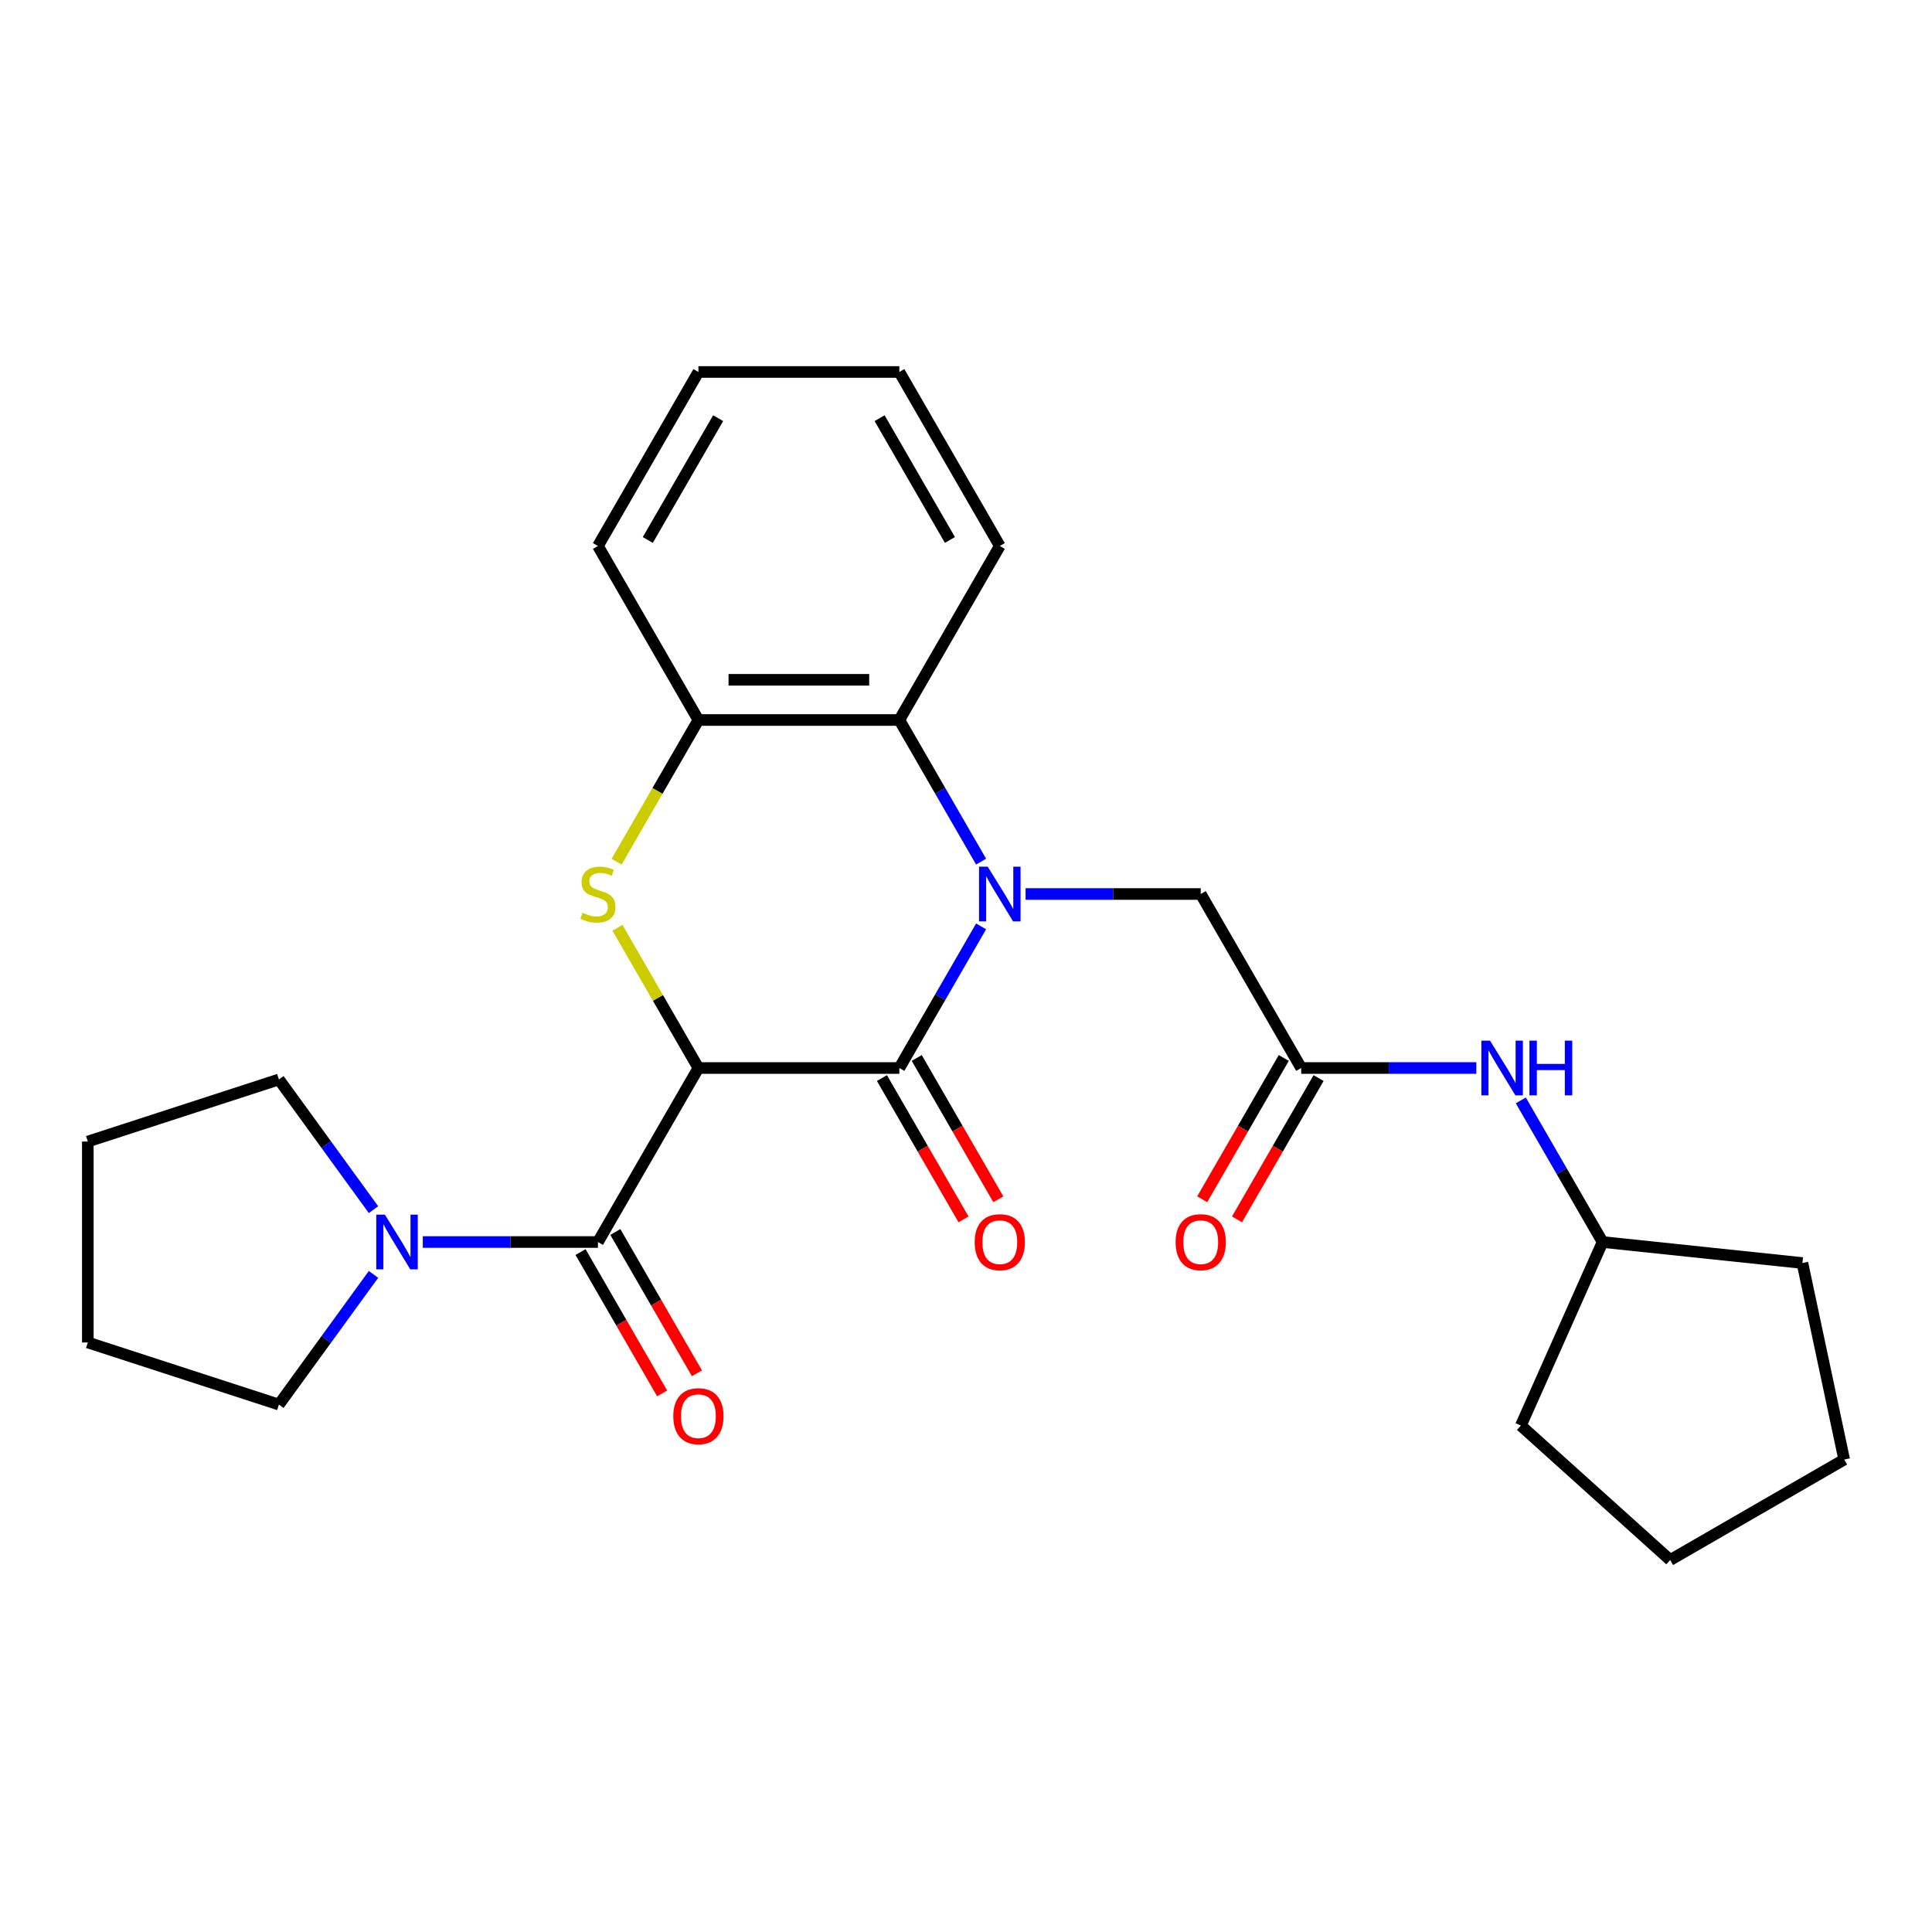 <?xml version='1.0' encoding='iso-8859-1'?>
<svg version='1.1' baseProfile='full'
              xmlns='http://www.w3.org/2000/svg'
                      xmlns:rdkit='http://www.rdkit.org/xml'
                      xmlns:xlink='http://www.w3.org/1999/xlink'
                  xml:space='preserve'
width='1000px' height='1000px' viewBox='0 0 1000 1000'>
<!-- END OF HEADER -->
<rect style='opacity:1.0;fill:#FFFFFF;stroke:none' width='1000' height='1000' x='0' y='0'> </rect>
<path class='bond-1' d='M 361.493,552.801 L 465.493,552.801' style='fill:none;fill-rule:evenodd;stroke:#000000;stroke-width:6px;stroke-linecap:butt;stroke-linejoin:miter;stroke-opacity:1' />
<path class='bond-2' d='M 361.493,552.801 L 340.54,516.507' style='fill:none;fill-rule:evenodd;stroke:#000000;stroke-width:6px;stroke-linecap:butt;stroke-linejoin:miter;stroke-opacity:1' />
<path class='bond-2' d='M 340.54,516.507 L 319.586,480.214' style='fill:none;fill-rule:evenodd;stroke:#CCCC00;stroke-width:6px;stroke-linecap:butt;stroke-linejoin:miter;stroke-opacity:1' />
<path class='bond-3' d='M 361.493,552.801 L 309.494,642.867' style='fill:none;fill-rule:evenodd;stroke:#000000;stroke-width:6px;stroke-linecap:butt;stroke-linejoin:miter;stroke-opacity:1' />
<path class='bond-0' d='M 507.817,479.494 L 486.655,516.147' style='fill:none;fill-rule:evenodd;stroke:#0000FF;stroke-width:6px;stroke-linecap:butt;stroke-linejoin:miter;stroke-opacity:1' />
<path class='bond-0' d='M 486.655,516.147 L 465.493,552.801' style='fill:none;fill-rule:evenodd;stroke:#000000;stroke-width:6px;stroke-linecap:butt;stroke-linejoin:miter;stroke-opacity:1' />
<path class='bond-7' d='M 530.833,462.734 L 576.163,462.734' style='fill:none;fill-rule:evenodd;stroke:#0000FF;stroke-width:6px;stroke-linecap:butt;stroke-linejoin:miter;stroke-opacity:1' />
<path class='bond-7' d='M 576.163,462.734 L 621.493,462.734' style='fill:none;fill-rule:evenodd;stroke:#000000;stroke-width:6px;stroke-linecap:butt;stroke-linejoin:miter;stroke-opacity:1' />
<path class='bond-26' d='M 507.817,445.974 L 486.655,409.321' style='fill:none;fill-rule:evenodd;stroke:#0000FF;stroke-width:6px;stroke-linecap:butt;stroke-linejoin:miter;stroke-opacity:1' />
<path class='bond-26' d='M 486.655,409.321 L 465.493,372.668' style='fill:none;fill-rule:evenodd;stroke:#000000;stroke-width:6px;stroke-linecap:butt;stroke-linejoin:miter;stroke-opacity:1' />
<path class='bond-9' d='M 456.487,558.001 L 477.602,594.574' style='fill:none;fill-rule:evenodd;stroke:#000000;stroke-width:6px;stroke-linecap:butt;stroke-linejoin:miter;stroke-opacity:1' />
<path class='bond-9' d='M 477.602,594.574 L 498.718,631.147' style='fill:none;fill-rule:evenodd;stroke:#FF0000;stroke-width:6px;stroke-linecap:butt;stroke-linejoin:miter;stroke-opacity:1' />
<path class='bond-9' d='M 474.5,547.601 L 495.616,584.174' style='fill:none;fill-rule:evenodd;stroke:#000000;stroke-width:6px;stroke-linecap:butt;stroke-linejoin:miter;stroke-opacity:1' />
<path class='bond-9' d='M 495.616,584.174 L 516.731,620.747' style='fill:none;fill-rule:evenodd;stroke:#FF0000;stroke-width:6px;stroke-linecap:butt;stroke-linejoin:miter;stroke-opacity:1' />
<path class='bond-5' d='M 319.147,446.014 L 340.32,409.341' style='fill:none;fill-rule:evenodd;stroke:#CCCC00;stroke-width:6px;stroke-linecap:butt;stroke-linejoin:miter;stroke-opacity:1' />
<path class='bond-5' d='M 340.32,409.341 L 361.493,372.668' style='fill:none;fill-rule:evenodd;stroke:#000000;stroke-width:6px;stroke-linecap:butt;stroke-linejoin:miter;stroke-opacity:1' />
<path class='bond-6' d='M 309.494,642.867 L 264.164,642.867' style='fill:none;fill-rule:evenodd;stroke:#000000;stroke-width:6px;stroke-linecap:butt;stroke-linejoin:miter;stroke-opacity:1' />
<path class='bond-6' d='M 264.164,642.867 L 218.834,642.867' style='fill:none;fill-rule:evenodd;stroke:#0000FF;stroke-width:6px;stroke-linecap:butt;stroke-linejoin:miter;stroke-opacity:1' />
<path class='bond-11' d='M 300.487,648.067 L 321.603,684.64' style='fill:none;fill-rule:evenodd;stroke:#000000;stroke-width:6px;stroke-linecap:butt;stroke-linejoin:miter;stroke-opacity:1' />
<path class='bond-11' d='M 321.603,684.64 L 342.718,721.214' style='fill:none;fill-rule:evenodd;stroke:#FF0000;stroke-width:6px;stroke-linecap:butt;stroke-linejoin:miter;stroke-opacity:1' />
<path class='bond-11' d='M 318.5,637.667 L 339.616,674.24' style='fill:none;fill-rule:evenodd;stroke:#000000;stroke-width:6px;stroke-linecap:butt;stroke-linejoin:miter;stroke-opacity:1' />
<path class='bond-11' d='M 339.616,674.24 L 360.731,710.814' style='fill:none;fill-rule:evenodd;stroke:#FF0000;stroke-width:6px;stroke-linecap:butt;stroke-linejoin:miter;stroke-opacity:1' />
<path class='bond-4' d='M 465.493,372.668 L 361.493,372.668' style='fill:none;fill-rule:evenodd;stroke:#000000;stroke-width:6px;stroke-linecap:butt;stroke-linejoin:miter;stroke-opacity:1' />
<path class='bond-4' d='M 449.893,351.868 L 377.093,351.868' style='fill:none;fill-rule:evenodd;stroke:#000000;stroke-width:6px;stroke-linecap:butt;stroke-linejoin:miter;stroke-opacity:1' />
<path class='bond-16' d='M 465.493,372.668 L 517.493,282.601' style='fill:none;fill-rule:evenodd;stroke:#000000;stroke-width:6px;stroke-linecap:butt;stroke-linejoin:miter;stroke-opacity:1' />
<path class='bond-17' d='M 361.493,372.668 L 309.494,282.601' style='fill:none;fill-rule:evenodd;stroke:#000000;stroke-width:6px;stroke-linecap:butt;stroke-linejoin:miter;stroke-opacity:1' />
<path class='bond-14' d='M 193.317,659.627 L 168.841,693.316' style='fill:none;fill-rule:evenodd;stroke:#0000FF;stroke-width:6px;stroke-linecap:butt;stroke-linejoin:miter;stroke-opacity:1' />
<path class='bond-14' d='M 168.841,693.316 L 144.364,727.005' style='fill:none;fill-rule:evenodd;stroke:#000000;stroke-width:6px;stroke-linecap:butt;stroke-linejoin:miter;stroke-opacity:1' />
<path class='bond-15' d='M 193.317,626.107 L 168.841,592.418' style='fill:none;fill-rule:evenodd;stroke:#0000FF;stroke-width:6px;stroke-linecap:butt;stroke-linejoin:miter;stroke-opacity:1' />
<path class='bond-15' d='M 168.841,592.418 L 144.364,558.73' style='fill:none;fill-rule:evenodd;stroke:#000000;stroke-width:6px;stroke-linecap:butt;stroke-linejoin:miter;stroke-opacity:1' />
<path class='bond-8' d='M 621.493,462.734 L 673.493,552.801' style='fill:none;fill-rule:evenodd;stroke:#000000;stroke-width:6px;stroke-linecap:butt;stroke-linejoin:miter;stroke-opacity:1' />
<path class='bond-10' d='M 673.493,552.801 L 718.823,552.801' style='fill:none;fill-rule:evenodd;stroke:#000000;stroke-width:6px;stroke-linecap:butt;stroke-linejoin:miter;stroke-opacity:1' />
<path class='bond-10' d='M 718.823,552.801 L 764.153,552.801' style='fill:none;fill-rule:evenodd;stroke:#0000FF;stroke-width:6px;stroke-linecap:butt;stroke-linejoin:miter;stroke-opacity:1' />
<path class='bond-12' d='M 664.486,547.601 L 643.371,584.174' style='fill:none;fill-rule:evenodd;stroke:#000000;stroke-width:6px;stroke-linecap:butt;stroke-linejoin:miter;stroke-opacity:1' />
<path class='bond-12' d='M 643.371,584.174 L 622.255,620.747' style='fill:none;fill-rule:evenodd;stroke:#FF0000;stroke-width:6px;stroke-linecap:butt;stroke-linejoin:miter;stroke-opacity:1' />
<path class='bond-12' d='M 682.5,558.001 L 661.384,594.574' style='fill:none;fill-rule:evenodd;stroke:#000000;stroke-width:6px;stroke-linecap:butt;stroke-linejoin:miter;stroke-opacity:1' />
<path class='bond-12' d='M 661.384,594.574 L 640.268,631.147' style='fill:none;fill-rule:evenodd;stroke:#FF0000;stroke-width:6px;stroke-linecap:butt;stroke-linejoin:miter;stroke-opacity:1' />
<path class='bond-13' d='M 787.169,569.561 L 808.331,606.214' style='fill:none;fill-rule:evenodd;stroke:#0000FF;stroke-width:6px;stroke-linecap:butt;stroke-linejoin:miter;stroke-opacity:1' />
<path class='bond-13' d='M 808.331,606.214 L 829.493,642.867' style='fill:none;fill-rule:evenodd;stroke:#000000;stroke-width:6px;stroke-linecap:butt;stroke-linejoin:miter;stroke-opacity:1' />
<path class='bond-18' d='M 829.493,642.867 L 932.923,653.738' style='fill:none;fill-rule:evenodd;stroke:#000000;stroke-width:6px;stroke-linecap:butt;stroke-linejoin:miter;stroke-opacity:1' />
<path class='bond-19' d='M 829.493,642.867 L 787.192,737.876' style='fill:none;fill-rule:evenodd;stroke:#000000;stroke-width:6px;stroke-linecap:butt;stroke-linejoin:miter;stroke-opacity:1' />
<path class='bond-20' d='M 144.364,727.005 L 45.455,694.867' style='fill:none;fill-rule:evenodd;stroke:#000000;stroke-width:6px;stroke-linecap:butt;stroke-linejoin:miter;stroke-opacity:1' />
<path class='bond-21' d='M 144.364,558.73 L 45.455,590.867' style='fill:none;fill-rule:evenodd;stroke:#000000;stroke-width:6px;stroke-linecap:butt;stroke-linejoin:miter;stroke-opacity:1' />
<path class='bond-28' d='M 517.493,282.601 L 465.493,192.535' style='fill:none;fill-rule:evenodd;stroke:#000000;stroke-width:6px;stroke-linecap:butt;stroke-linejoin:miter;stroke-opacity:1' />
<path class='bond-28' d='M 491.68,279.491 L 455.28,216.445' style='fill:none;fill-rule:evenodd;stroke:#000000;stroke-width:6px;stroke-linecap:butt;stroke-linejoin:miter;stroke-opacity:1' />
<path class='bond-23' d='M 309.494,282.601 L 361.493,192.535' style='fill:none;fill-rule:evenodd;stroke:#000000;stroke-width:6px;stroke-linecap:butt;stroke-linejoin:miter;stroke-opacity:1' />
<path class='bond-23' d='M 335.307,279.491 L 371.707,216.445' style='fill:none;fill-rule:evenodd;stroke:#000000;stroke-width:6px;stroke-linecap:butt;stroke-linejoin:miter;stroke-opacity:1' />
<path class='bond-24' d='M 932.923,653.738 L 954.545,755.465' style='fill:none;fill-rule:evenodd;stroke:#000000;stroke-width:6px;stroke-linecap:butt;stroke-linejoin:miter;stroke-opacity:1' />
<path class='bond-25' d='M 787.192,737.876 L 864.479,807.465' style='fill:none;fill-rule:evenodd;stroke:#000000;stroke-width:6px;stroke-linecap:butt;stroke-linejoin:miter;stroke-opacity:1' />
<path class='bond-27' d='M 45.455,694.867 L 45.455,590.867' style='fill:none;fill-rule:evenodd;stroke:#000000;stroke-width:6px;stroke-linecap:butt;stroke-linejoin:miter;stroke-opacity:1' />
<path class='bond-22' d='M 465.493,192.535 L 361.493,192.535' style='fill:none;fill-rule:evenodd;stroke:#000000;stroke-width:6px;stroke-linecap:butt;stroke-linejoin:miter;stroke-opacity:1' />
<path class='bond-29' d='M 954.545,755.465 L 864.479,807.465' style='fill:none;fill-rule:evenodd;stroke:#000000;stroke-width:6px;stroke-linecap:butt;stroke-linejoin:miter;stroke-opacity:1' />
<path  class='atom-1' d='M 511.233 448.574
L 520.513 463.574
Q 521.433 465.054, 522.913 467.734
Q 524.393 470.414, 524.473 470.574
L 524.473 448.574
L 528.233 448.574
L 528.233 476.894
L 524.353 476.894
L 514.393 460.494
Q 513.233 458.574, 511.993 456.374
Q 510.793 454.174, 510.433 453.494
L 510.433 476.894
L 506.753 476.894
L 506.753 448.574
L 511.233 448.574
' fill='#0000FF'/>
<path  class='atom-3' d='M 301.494 472.454
Q 301.814 472.574, 303.134 473.134
Q 304.454 473.694, 305.894 474.054
Q 307.374 474.374, 308.814 474.374
Q 311.494 474.374, 313.054 473.094
Q 314.614 471.774, 314.614 469.494
Q 314.614 467.934, 313.814 466.974
Q 313.054 466.014, 311.854 465.494
Q 310.654 464.974, 308.654 464.374
Q 306.134 463.614, 304.614 462.894
Q 303.134 462.174, 302.054 460.654
Q 301.014 459.134, 301.014 456.574
Q 301.014 453.014, 303.414 450.814
Q 305.854 448.614, 310.654 448.614
Q 313.934 448.614, 317.654 450.174
L 316.734 453.254
Q 313.334 451.854, 310.774 451.854
Q 308.014 451.854, 306.494 453.014
Q 304.974 454.134, 305.014 456.094
Q 305.014 457.614, 305.774 458.534
Q 306.574 459.454, 307.694 459.974
Q 308.854 460.494, 310.774 461.094
Q 313.334 461.894, 314.854 462.694
Q 316.374 463.494, 317.454 465.134
Q 318.574 466.734, 318.574 469.494
Q 318.574 473.414, 315.934 475.534
Q 313.334 477.614, 308.974 477.614
Q 306.454 477.614, 304.534 477.054
Q 302.654 476.534, 300.414 475.614
L 301.494 472.454
' fill='#CCCC00'/>
<path  class='atom-7' d='M 199.234 628.707
L 208.514 643.707
Q 209.434 645.187, 210.914 647.867
Q 212.394 650.547, 212.474 650.707
L 212.474 628.707
L 216.234 628.707
L 216.234 657.027
L 212.354 657.027
L 202.394 640.627
Q 201.234 638.707, 199.994 636.507
Q 198.794 634.307, 198.434 633.627
L 198.434 657.027
L 194.754 657.027
L 194.754 628.707
L 199.234 628.707
' fill='#0000FF'/>
<path  class='atom-10' d='M 504.493 642.947
Q 504.493 636.147, 507.853 632.347
Q 511.213 628.547, 517.493 628.547
Q 523.773 628.547, 527.133 632.347
Q 530.493 636.147, 530.493 642.947
Q 530.493 649.827, 527.093 653.747
Q 523.693 657.627, 517.493 657.627
Q 511.253 657.627, 507.853 653.747
Q 504.493 649.867, 504.493 642.947
M 517.493 654.427
Q 521.813 654.427, 524.133 651.547
Q 526.493 648.627, 526.493 642.947
Q 526.493 637.387, 524.133 634.587
Q 521.813 631.747, 517.493 631.747
Q 513.173 631.747, 510.813 634.547
Q 508.493 637.347, 508.493 642.947
Q 508.493 648.667, 510.813 651.547
Q 513.173 654.427, 517.493 654.427
' fill='#FF0000'/>
<path  class='atom-11' d='M 771.233 538.641
L 780.513 553.641
Q 781.433 555.121, 782.913 557.801
Q 784.393 560.481, 784.473 560.641
L 784.473 538.641
L 788.233 538.641
L 788.233 566.961
L 784.353 566.961
L 774.393 550.561
Q 773.233 548.641, 771.993 546.441
Q 770.793 544.241, 770.433 543.561
L 770.433 566.961
L 766.753 566.961
L 766.753 538.641
L 771.233 538.641
' fill='#0000FF'/>
<path  class='atom-11' d='M 791.633 538.641
L 795.473 538.641
L 795.473 550.681
L 809.953 550.681
L 809.953 538.641
L 813.793 538.641
L 813.793 566.961
L 809.953 566.961
L 809.953 553.881
L 795.473 553.881
L 795.473 566.961
L 791.633 566.961
L 791.633 538.641
' fill='#0000FF'/>
<path  class='atom-12' d='M 348.493 733.014
Q 348.493 726.214, 351.853 722.414
Q 355.213 718.614, 361.493 718.614
Q 367.773 718.614, 371.133 722.414
Q 374.493 726.214, 374.493 733.014
Q 374.493 739.894, 371.093 743.814
Q 367.693 747.694, 361.493 747.694
Q 355.253 747.694, 351.853 743.814
Q 348.493 739.934, 348.493 733.014
M 361.493 744.494
Q 365.813 744.494, 368.133 741.614
Q 370.493 738.694, 370.493 733.014
Q 370.493 727.454, 368.133 724.654
Q 365.813 721.814, 361.493 721.814
Q 357.173 721.814, 354.813 724.614
Q 352.493 727.414, 352.493 733.014
Q 352.493 738.734, 354.813 741.614
Q 357.173 744.494, 361.493 744.494
' fill='#FF0000'/>
<path  class='atom-13' d='M 608.493 642.947
Q 608.493 636.147, 611.853 632.347
Q 615.213 628.547, 621.493 628.547
Q 627.773 628.547, 631.133 632.347
Q 634.493 636.147, 634.493 642.947
Q 634.493 649.827, 631.093 653.747
Q 627.693 657.627, 621.493 657.627
Q 615.253 657.627, 611.853 653.747
Q 608.493 649.867, 608.493 642.947
M 621.493 654.427
Q 625.813 654.427, 628.133 651.547
Q 630.493 648.627, 630.493 642.947
Q 630.493 637.387, 628.133 634.587
Q 625.813 631.747, 621.493 631.747
Q 617.173 631.747, 614.813 634.547
Q 612.493 637.347, 612.493 642.947
Q 612.493 648.667, 614.813 651.547
Q 617.173 654.427, 621.493 654.427
' fill='#FF0000'/>
</svg>
